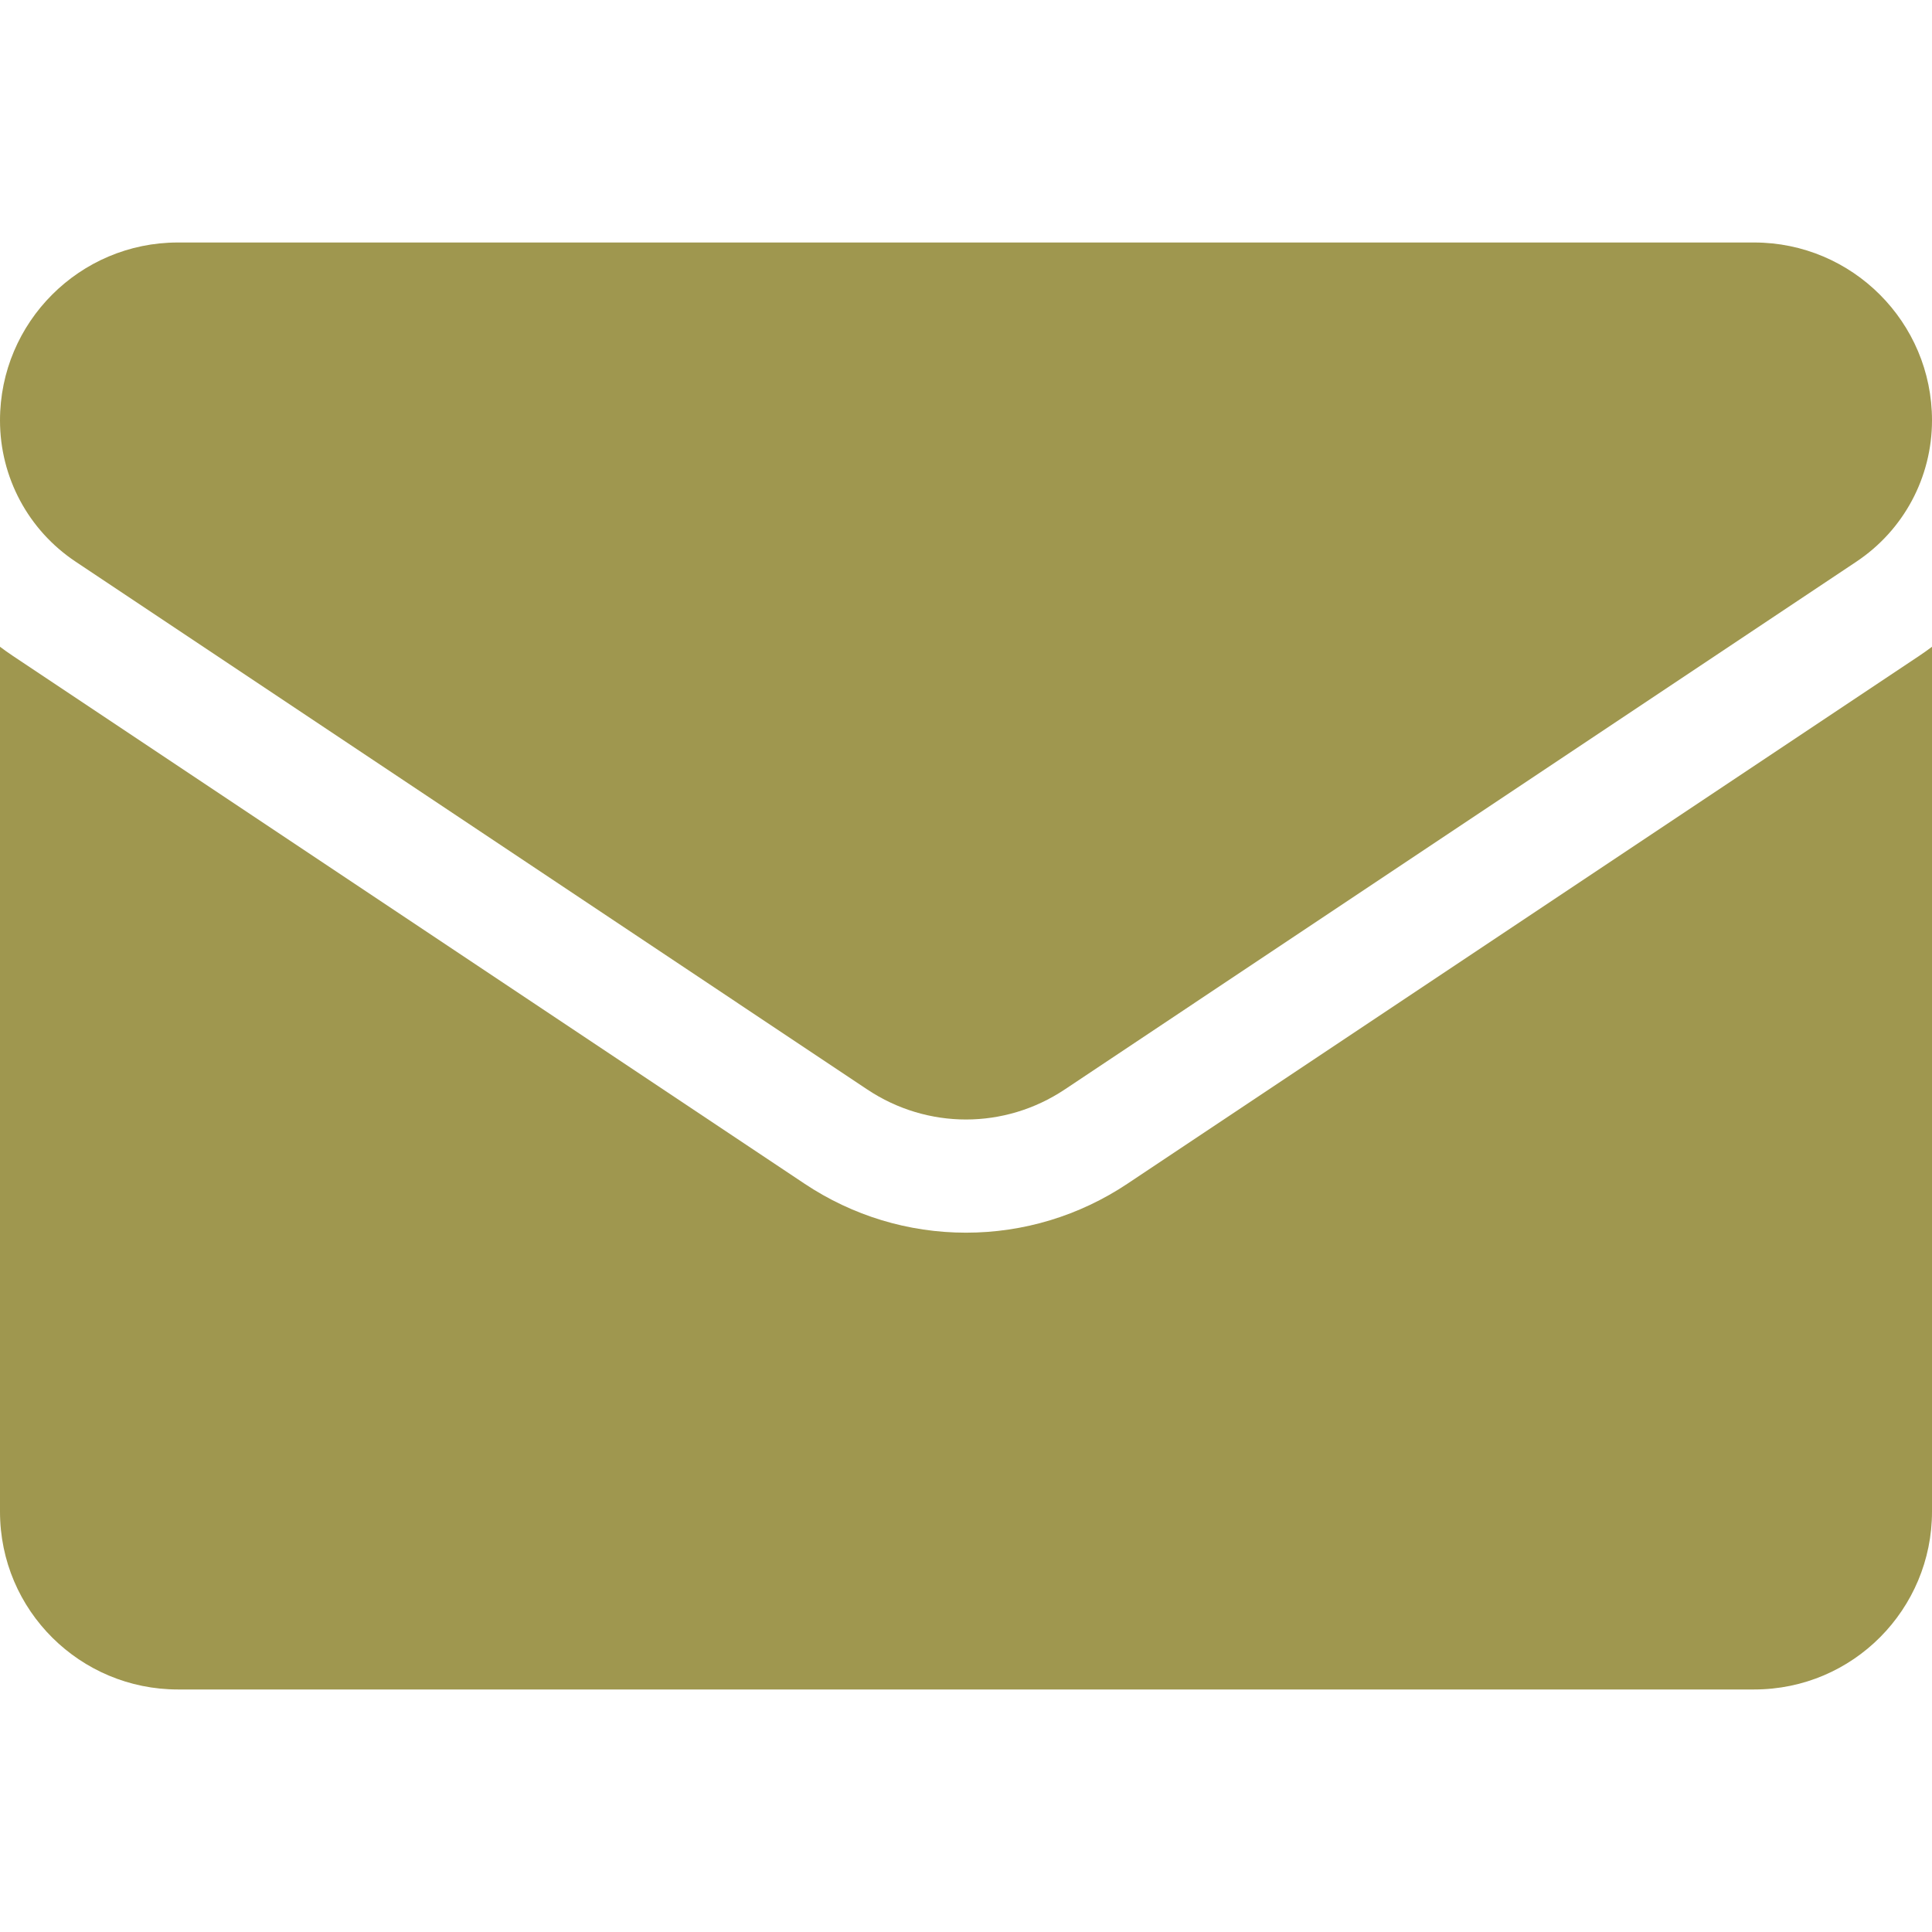 <svg xmlns="http://www.w3.org/2000/svg" width="60" height="60" viewBox="0 0 60 60" fill="none"><g clip-path="url(#clip0_314_7466)"><path d="M35.014 36.761C33.522 37.756 31.788 38.282 30 38.282C28.212 38.282 26.479 37.756 24.986 36.761L0.399 20.369C0.263 20.278 0.13 20.184 0 20.086V46.945C0 50.025 2.499 52.468 5.523 52.468H54.477C57.556 52.468 60 49.969 60 46.945V20.086C59.87 20.184 59.736 20.279 59.6 20.37L35.014 36.761Z" fill="#9F974F"></path><path d="M2.35 17.444L26.936 33.836C27.867 34.456 28.933 34.767 30 34.767C31.067 34.767 32.133 34.456 33.064 33.836L57.65 17.444C59.122 16.464 60 14.823 60 13.053C60 10.008 57.523 7.531 54.478 7.531H5.522C2.477 7.531 0 10.008 0 13.056C0 14.823 0.878 16.464 2.35 17.444Z" fill="#9F974F"></path></g><defs><clipPath id="clip0_314_7466"><rect width="60" height="60" fill="white"></rect></clipPath></defs></svg>